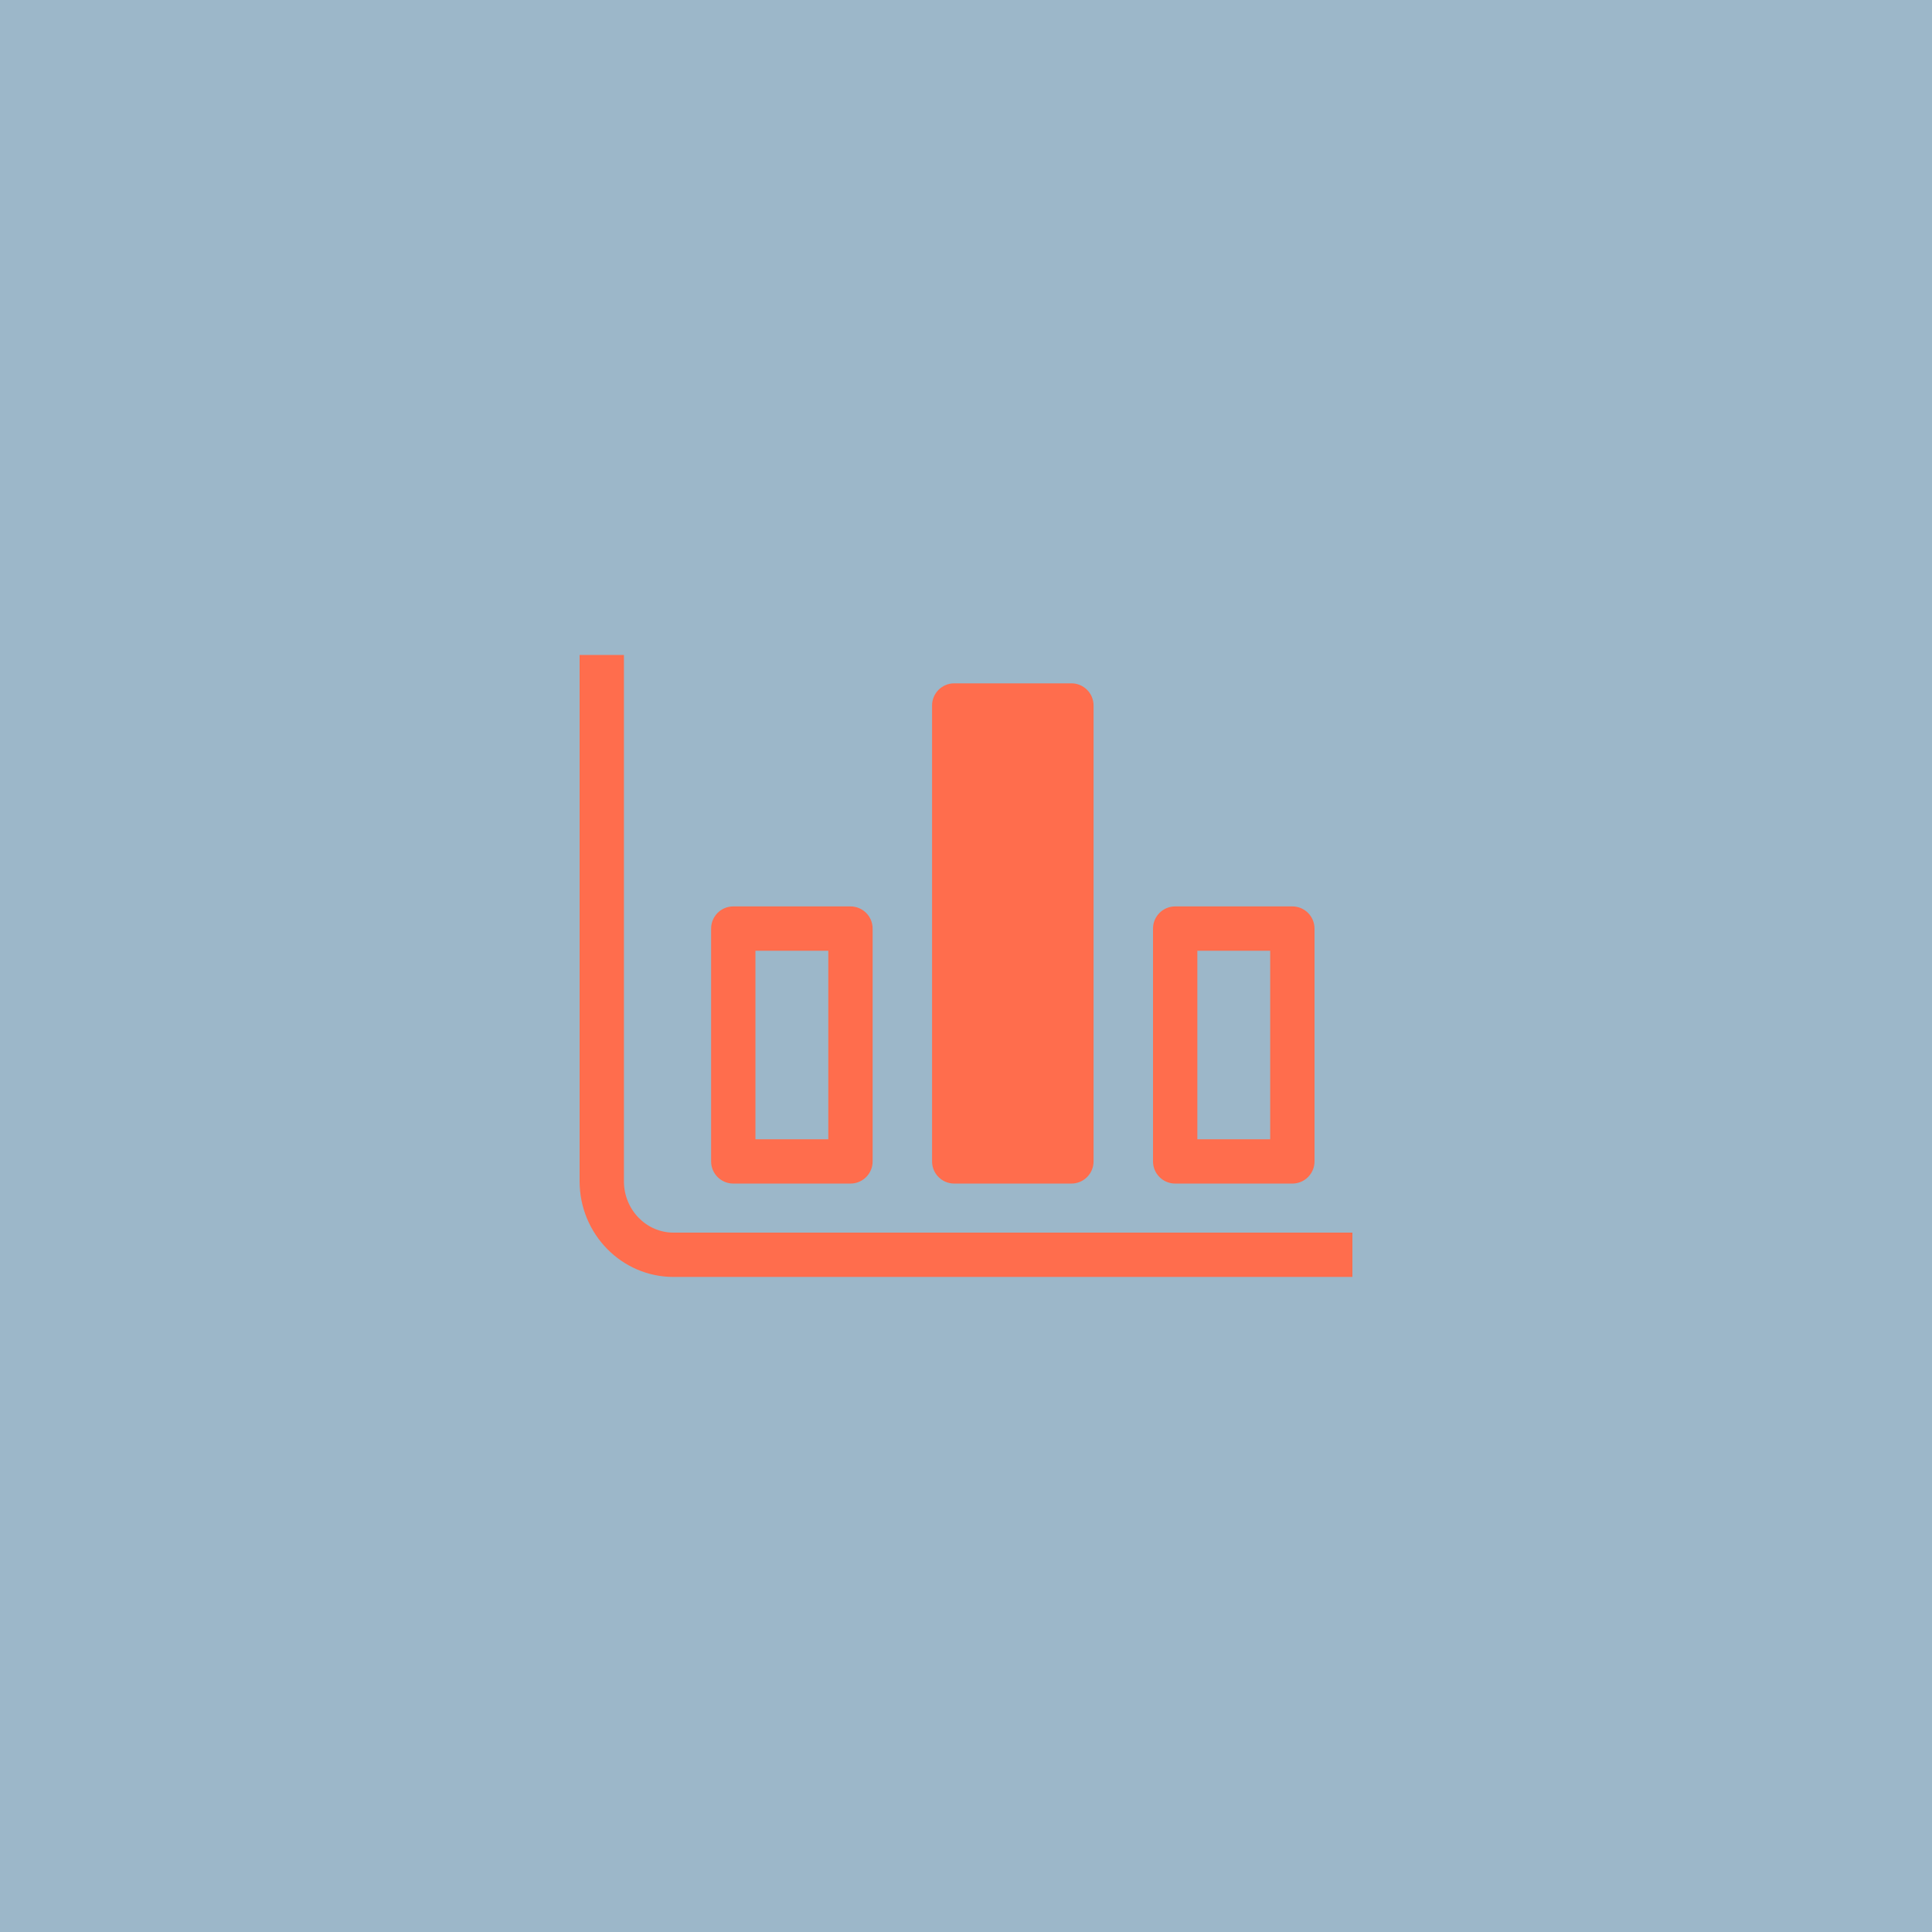 <svg xmlns="http://www.w3.org/2000/svg" xmlns:xlink="http://www.w3.org/1999/xlink" width="1080" zoomAndPan="magnify" viewBox="0 0 810 810" height="1080" preserveAspectRatio="xMidYMid meet" version="1.0"><defs><clipPath id="182644b2e9"><path d="M 243 274.516 L 567 274.516 L 567 535.516 L 243 535.516 Z M 243 274.516" clip-rule="nonzero"></path></clipPath></defs><rect x="-81" width="972" fill="#ffffff" y="-81" height="972" fill-opacity="1"></rect><rect x="-81" width="972" fill="#9cb7c9" y="-81" height="972" fill-opacity="1"></rect><g clip-path="url(#182644b2e9)"><path fill="#ff6d4d" d="M 307.434 496.219 L 356.562 496.219 C 361.691 496.219 365.855 492.059 365.855 486.93 L 365.855 389.309 C 365.855 384.176 361.695 380.016 356.562 380.016 L 307.434 380.016 C 302.301 380.016 298.141 384.176 298.141 389.309 L 298.141 486.93 C 298.141 492.059 302.301 496.219 307.434 496.219 Z M 316.723 398.602 L 347.27 398.602 L 347.27 477.637 L 316.723 477.637 Z M 390.773 486.93 L 390.773 295.785 C 390.773 290.656 394.934 286.492 400.066 286.492 L 449.191 286.492 C 454.324 286.492 458.484 290.652 458.484 295.785 L 458.484 486.93 C 458.484 492.059 454.324 496.219 449.191 496.219 L 400.066 496.219 C 394.934 496.219 390.773 492.059 390.773 486.93 Z M 492.699 496.219 L 541.824 496.219 C 546.957 496.219 551.117 492.059 551.117 486.93 L 551.117 389.309 C 551.117 384.176 546.957 380.016 541.824 380.016 L 492.699 380.016 C 487.57 380.016 483.406 384.176 483.406 389.309 L 483.406 486.93 C 483.406 492.059 487.566 496.219 492.699 496.219 Z M 501.992 398.602 L 532.535 398.602 L 532.535 477.637 L 501.992 477.637 Z M 567.02 516.781 L 567.02 535.363 L 282.344 535.363 C 260.648 535.363 243 517.367 243 495.25 L 243 274.605 L 261.582 274.605 L 261.582 495.25 C 261.582 507.121 270.898 516.781 282.344 516.781 Z M 567.02 516.781" fill-opacity="1" fill-rule="nonzero"></path></g></svg>